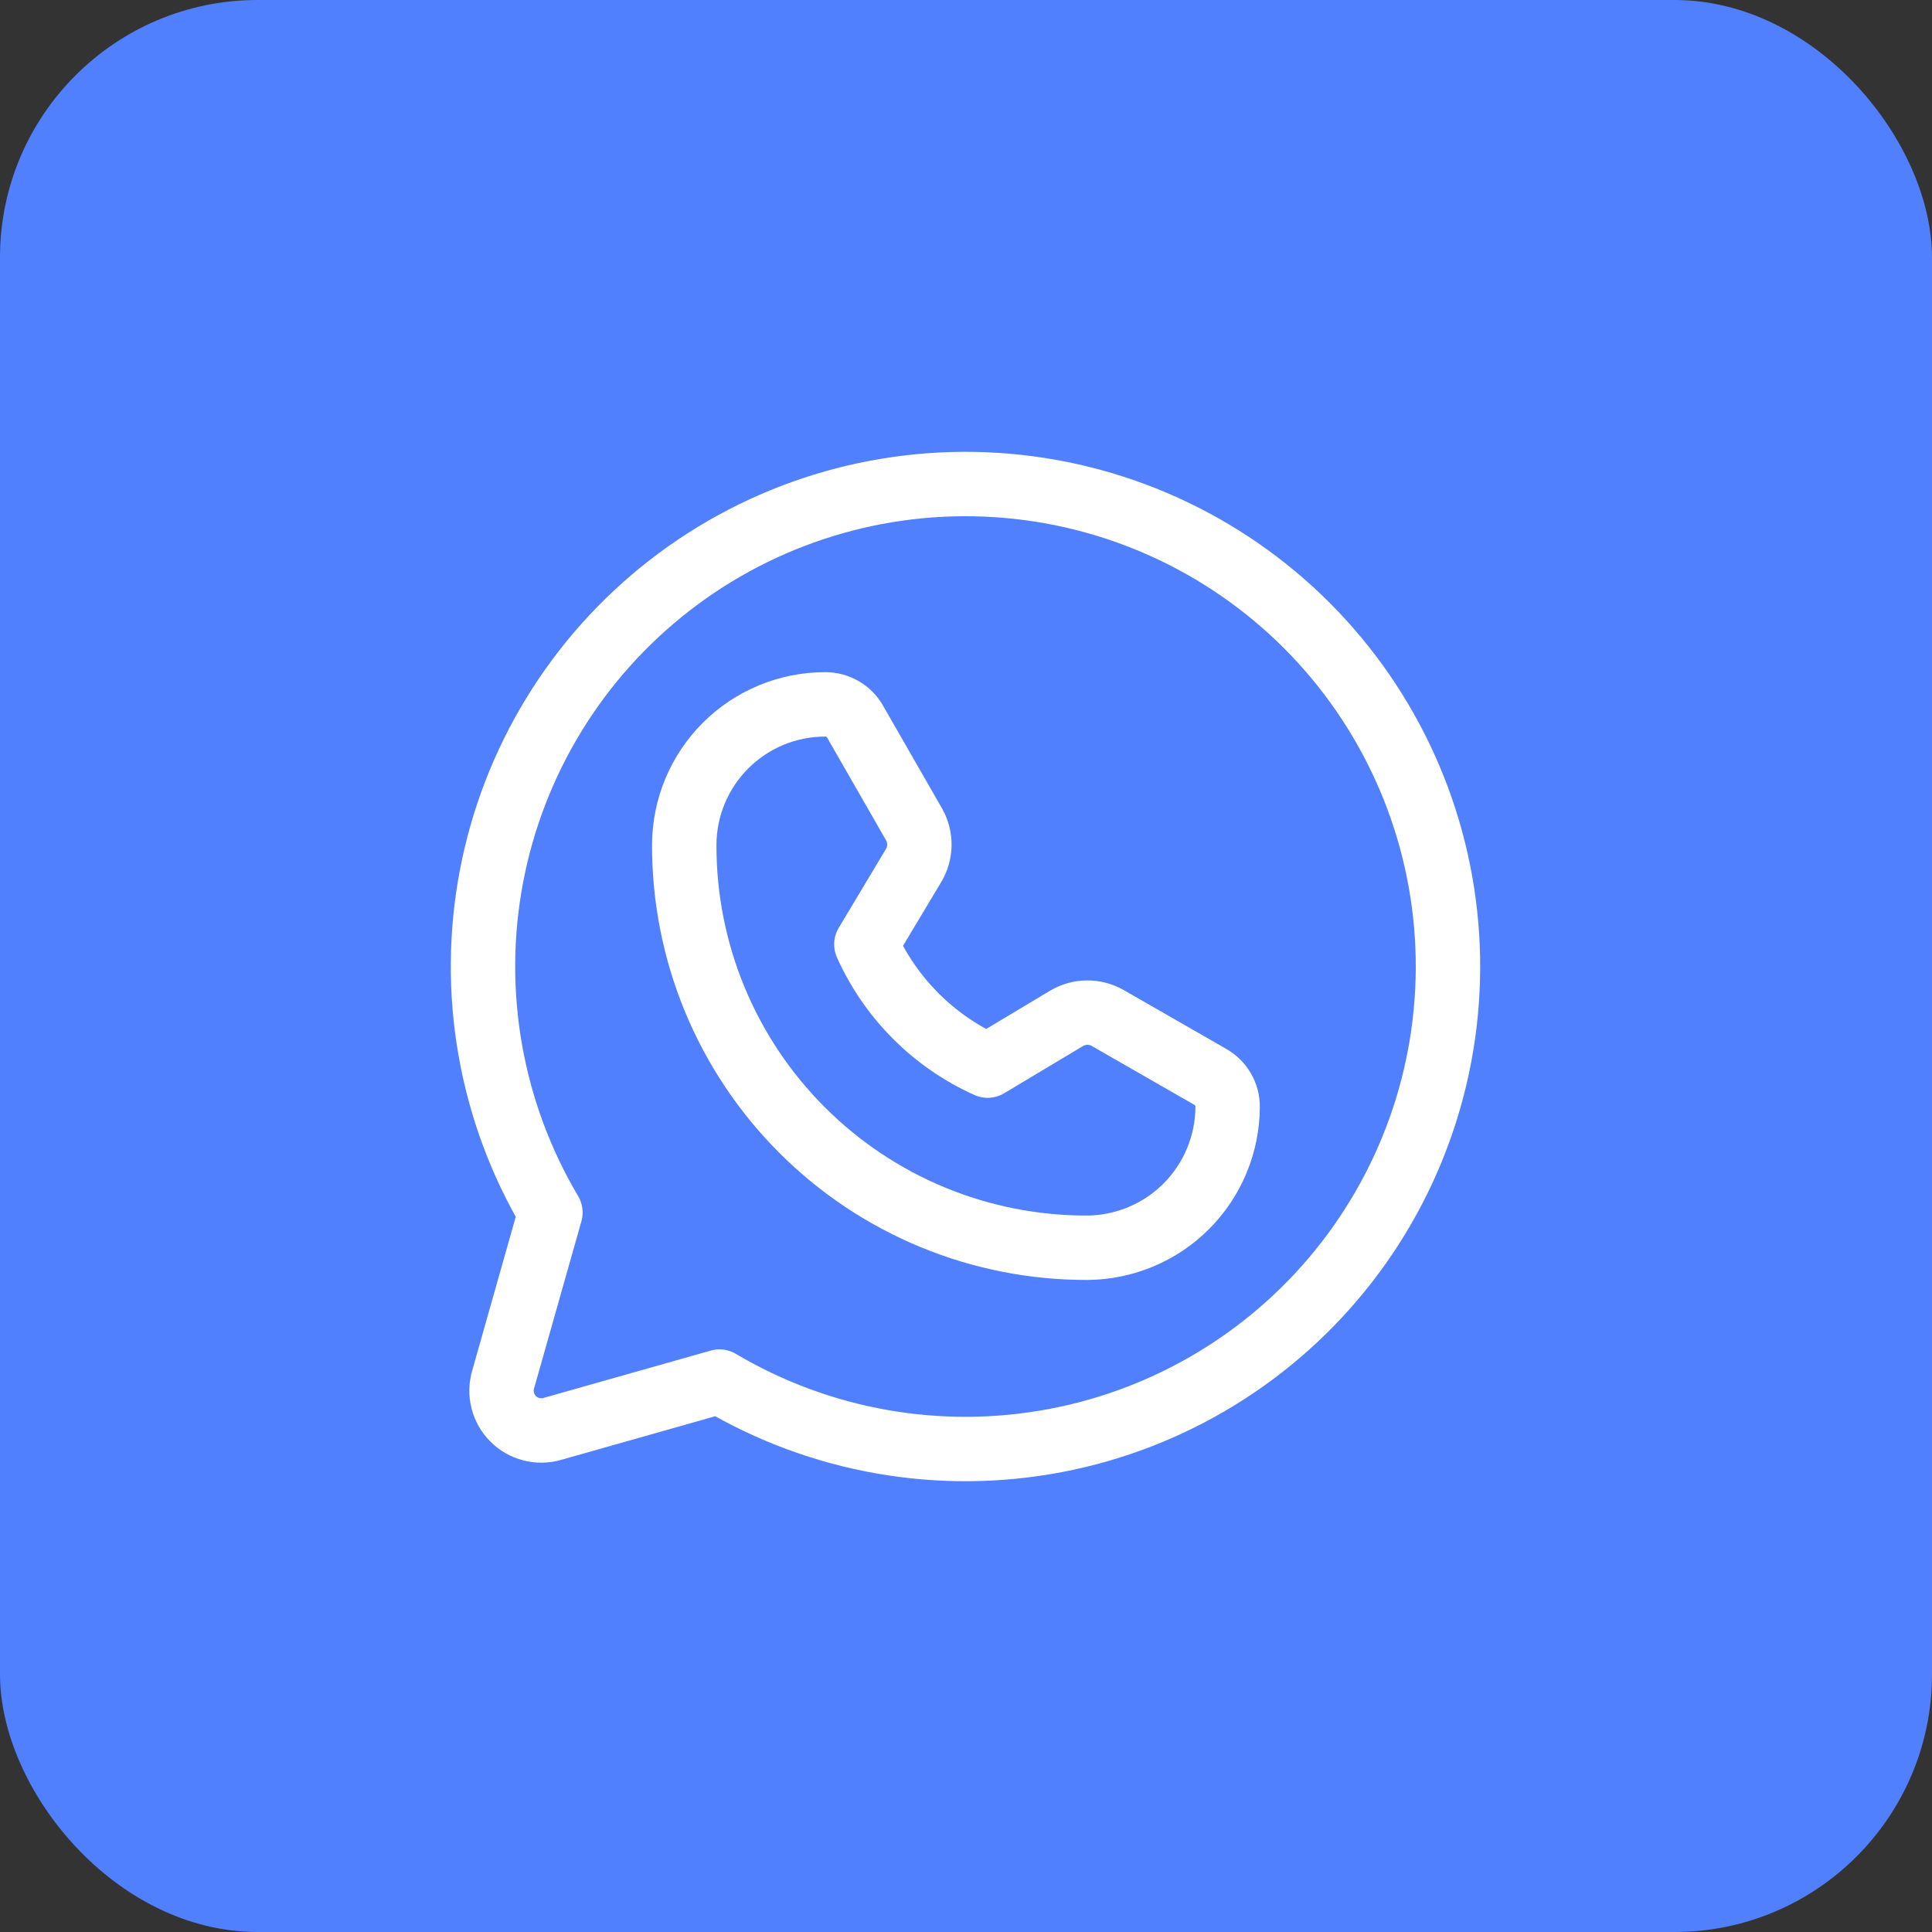 <?xml version="1.0" encoding="UTF-8"?> <svg xmlns="http://www.w3.org/2000/svg" width="60" height="60" viewBox="0 0 60 60" fill="none"><rect x="0" y="0" width="60" height="60" fill="#333333" stroke="none"/> <rect width="60" height="60" rx="8" fill="#5180FF"></rect> <path d="M17.094 37.656C15.233 34.516 14.582 30.805 15.263 27.219C15.944 23.633 17.911 20.419 20.794 18.181C23.677 15.942 27.278 14.833 30.921 15.061C34.564 15.289 37.998 16.84 40.58 19.421C43.16 22.002 44.711 25.436 44.939 29.079C45.167 32.722 44.058 36.323 41.819 39.206C39.581 42.089 36.367 44.056 32.781 44.737C29.195 45.419 25.484 44.767 22.344 42.906V42.906L17.156 44.375C16.944 44.437 16.718 44.441 16.504 44.386C16.289 44.331 16.093 44.22 15.937 44.063C15.78 43.907 15.669 43.711 15.614 43.496C15.559 43.282 15.563 43.056 15.625 42.844L17.094 37.656Z" stroke="white" stroke-width="2" stroke-linecap="round" stroke-linejoin="round"></path> <path d="M33.766 38.75C32.121 38.754 30.491 38.433 28.971 37.806C27.451 37.178 26.07 36.257 24.907 35.093C23.744 33.931 22.822 32.549 22.194 31.029C21.567 29.509 21.246 27.879 21.25 26.234C21.254 25.077 21.717 23.968 22.537 23.151C23.357 22.334 24.467 21.875 25.625 21.875V21.875C25.816 21.873 26.004 21.924 26.169 22.02C26.334 22.116 26.47 22.255 26.562 22.422L28.391 25.609C28.499 25.803 28.555 26.022 28.552 26.244C28.55 26.466 28.488 26.684 28.375 26.875L26.906 29.328C27.659 31.002 28.998 32.342 30.672 33.094L33.125 31.625C33.316 31.512 33.533 31.45 33.756 31.448C33.978 31.445 34.197 31.501 34.391 31.609L37.578 33.438C37.745 33.53 37.884 33.666 37.98 33.831C38.077 33.996 38.127 34.184 38.125 34.375C38.121 35.531 37.661 36.639 36.845 37.459C36.028 38.278 34.922 38.742 33.766 38.75V38.75Z" stroke="white" stroke-width="2" stroke-linecap="round" stroke-linejoin="round"></path> </svg> 